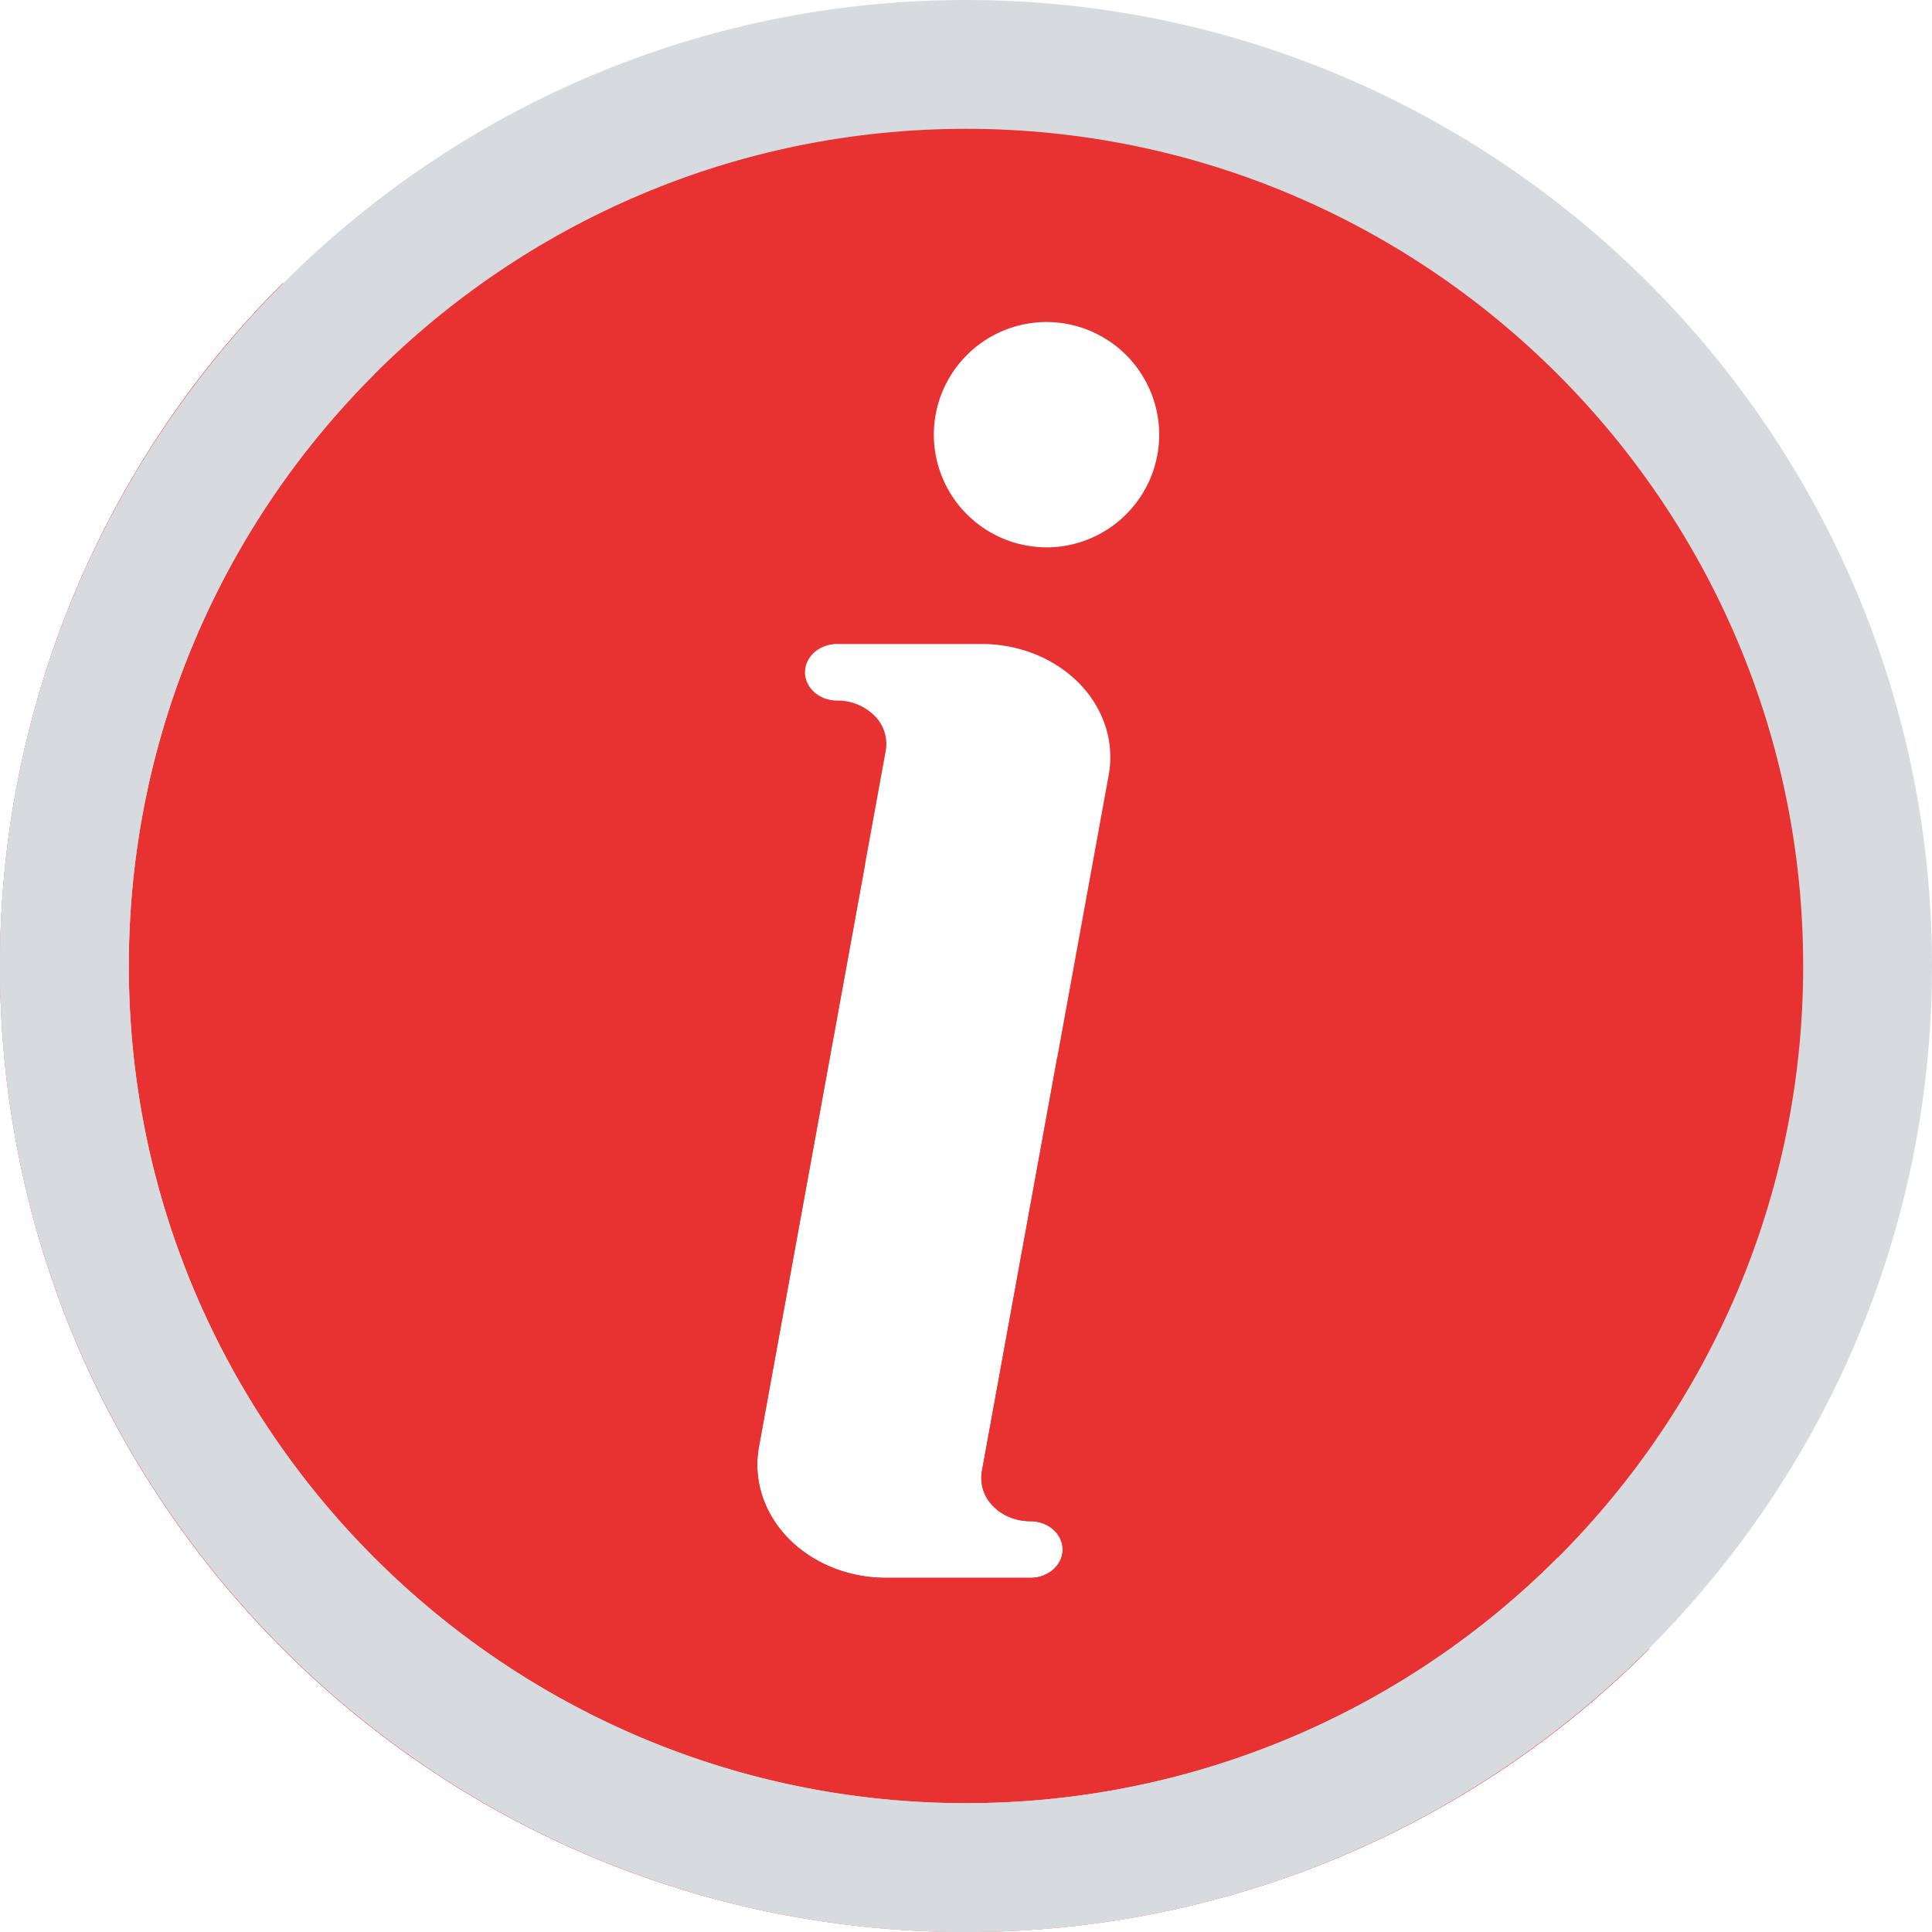 <svg width="40" height="40" viewBox="0 0 40 40" fill="none" xmlns="http://www.w3.org/2000/svg"><path d="M20 1.5C9.783 1.5 1.5 9.783 1.5 20S9.783 38.5 20 38.5 38.5 30.217 38.5 20 30.218 1.5 20 1.5m2.954 14.548-2.622 14.394a.82.82 0 0 0 .223.734c.194.203.478.319.779.319.368 0 .666.262.666.586s-.298.586-.666.586h-2.988c-.782 0-1.521-.3-2.03-.823-.506-.524-.727-1.213-.603-1.892l2.623-14.394a.82.82 0 0 0-.224-.734 1.08 1.08 0 0 0-.778-.319c-.369 0-.667-.262-.667-.586s.298-.586.667-.586h2.987c.782 0 1.522.3 2.03.823.507.524.727 1.213.603 1.891m-1.287-4.715A2.336 2.336 0 0 1 19.334 9a2.336 2.336 0 0 1 2.333-2.333A2.336 2.336 0 0 1 24 9a2.336 2.336 0 0 1-2.333 2.333" fill="#E83232"/><path d="M20 40a19.94 19.94 0 0 0 14.142-5.858L21.89 21.89l-1.558 8.553a.82.82 0 0 0 .224.734c.194.203.478.319.778.319.369 0 .667.262.667.586s-.298.586-.667.586h-2.987c-.782 0-1.522-.3-2.03-.823-.507-.524-.727-1.213-.603-1.892l2.194-12.045-12.05-12.05A19.94 19.94 0 0 0 0 20c0 11.046 8.954 20 20 20" fill="#E83232"/><path d="M20 40C8.972 40 0 31.028 0 20S8.972 0 20 0s20 8.972 20 20-8.972 20-20 20m0-37.333C10.442 2.667 2.667 10.442 2.667 20S10.442 37.333 20 37.333 37.333 29.558 37.333 20 29.558 2.667 20 2.667" fill="#D7DBE0"/><path d="M20 40c5.514 0 10.514-2.243 14.136-5.864L32.25 32.25A17.28 17.28 0 0 1 20 37.333c-9.558 0-17.333-7.775-17.333-17.333A17.28 17.28 0 0 1 7.749 7.75L5.865 5.863C2.242 9.487 0 14.487 0 20c0 11.028 8.972 20 20 20" fill="#D7DBE0"/></svg>